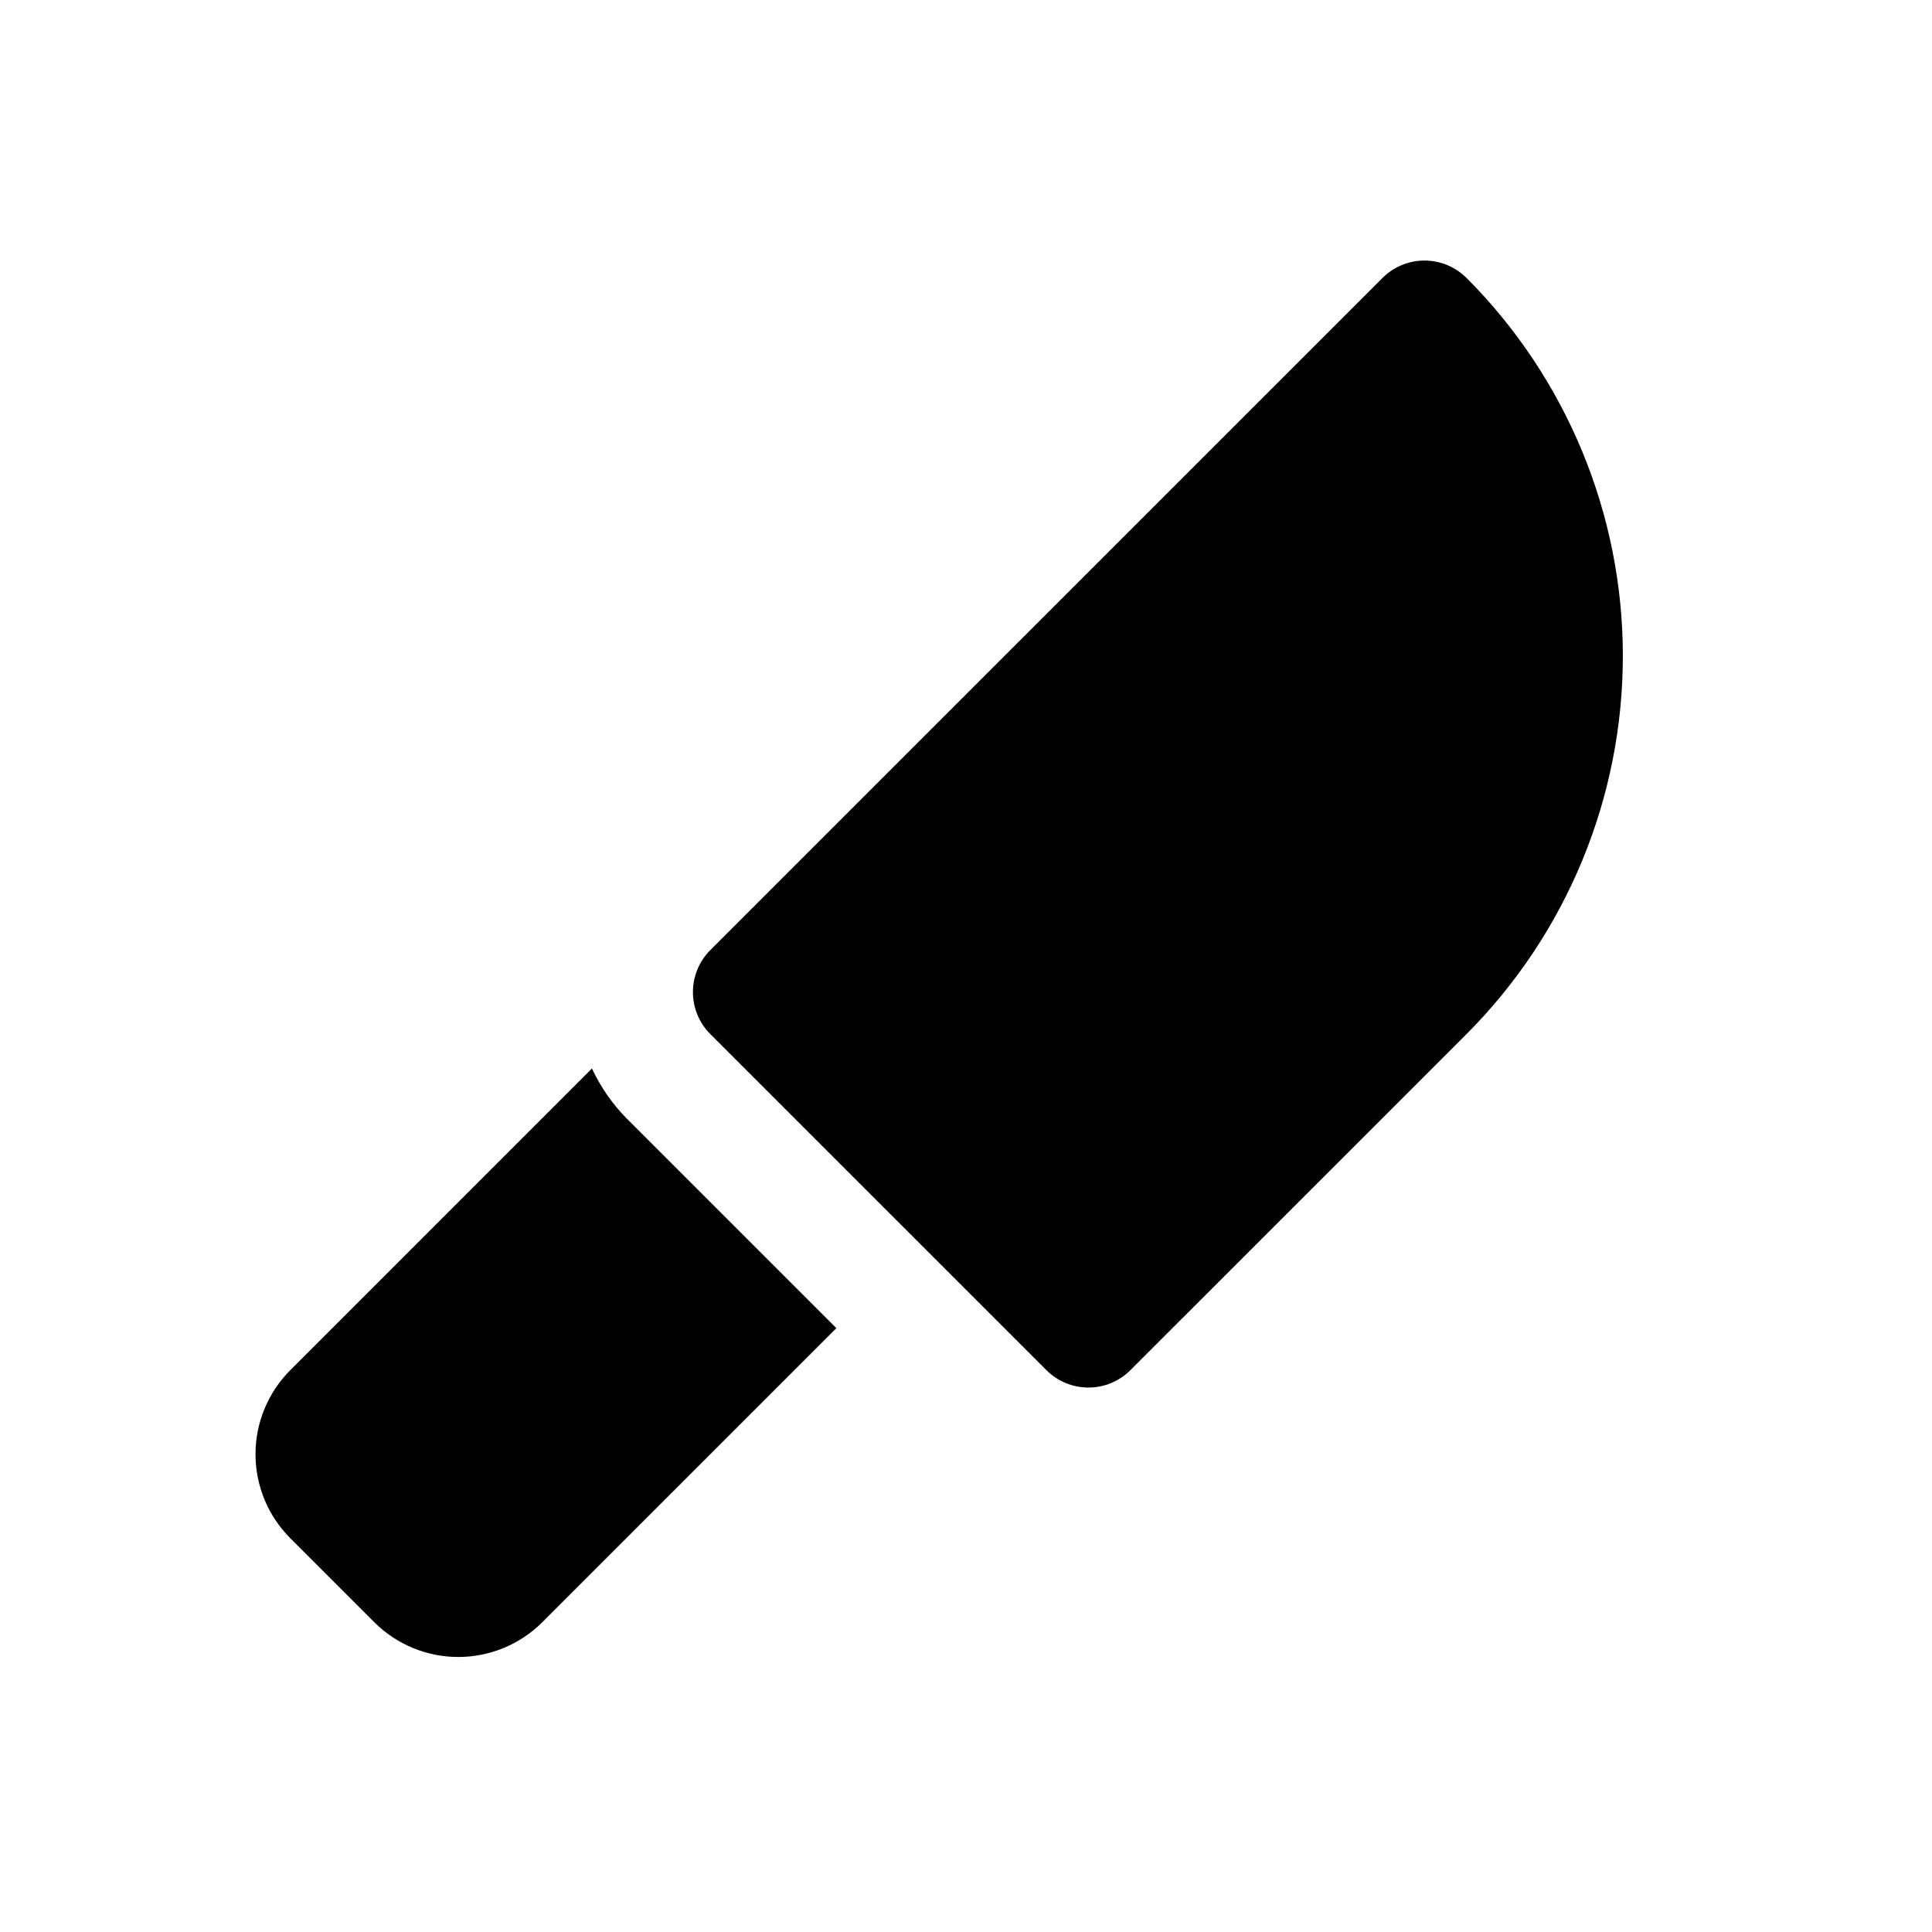 <?xml version="1.0" encoding="UTF-8"?>
<!-- Uploaded to: ICON Repo, www.svgrepo.com, Generator: ICON Repo Mixer Tools -->
<svg fill="#000000" width="800px" height="800px" version="1.1" viewBox="144 144 512 512" xmlns="http://www.w3.org/2000/svg">
 <path d="m309.98 440.31 55.668 55.664-77.934 77.934 0.004-0.004c-5.91 5.898-13.918 9.211-22.266 9.211-8.348 0-16.355-3.312-22.262-9.211l-22.262-22.266c-5.898-5.906-9.215-13.914-9.215-22.266 0-8.348 3.316-16.359 9.215-22.266l79.945-79.949c2.262 4.871 5.344 9.316 9.105 13.152zm222.66-222.65c-2.953-2.953-6.957-4.613-11.133-4.613-4.176 0-8.18 1.66-11.133 4.613l-178.13 178.12c-2.953 2.953-4.613 6.957-4.613 11.133s1.66 8.18 4.613 11.133l89.066 89.059c2.953 2.949 6.957 4.609 11.133 4.609 4.172 0 8.18-1.66 11.129-4.609l89.066-89.059h0.004c26.531-26.598 41.43-62.629 41.43-100.2 0-37.566-14.898-73.602-41.43-100.2z"/>
</svg>